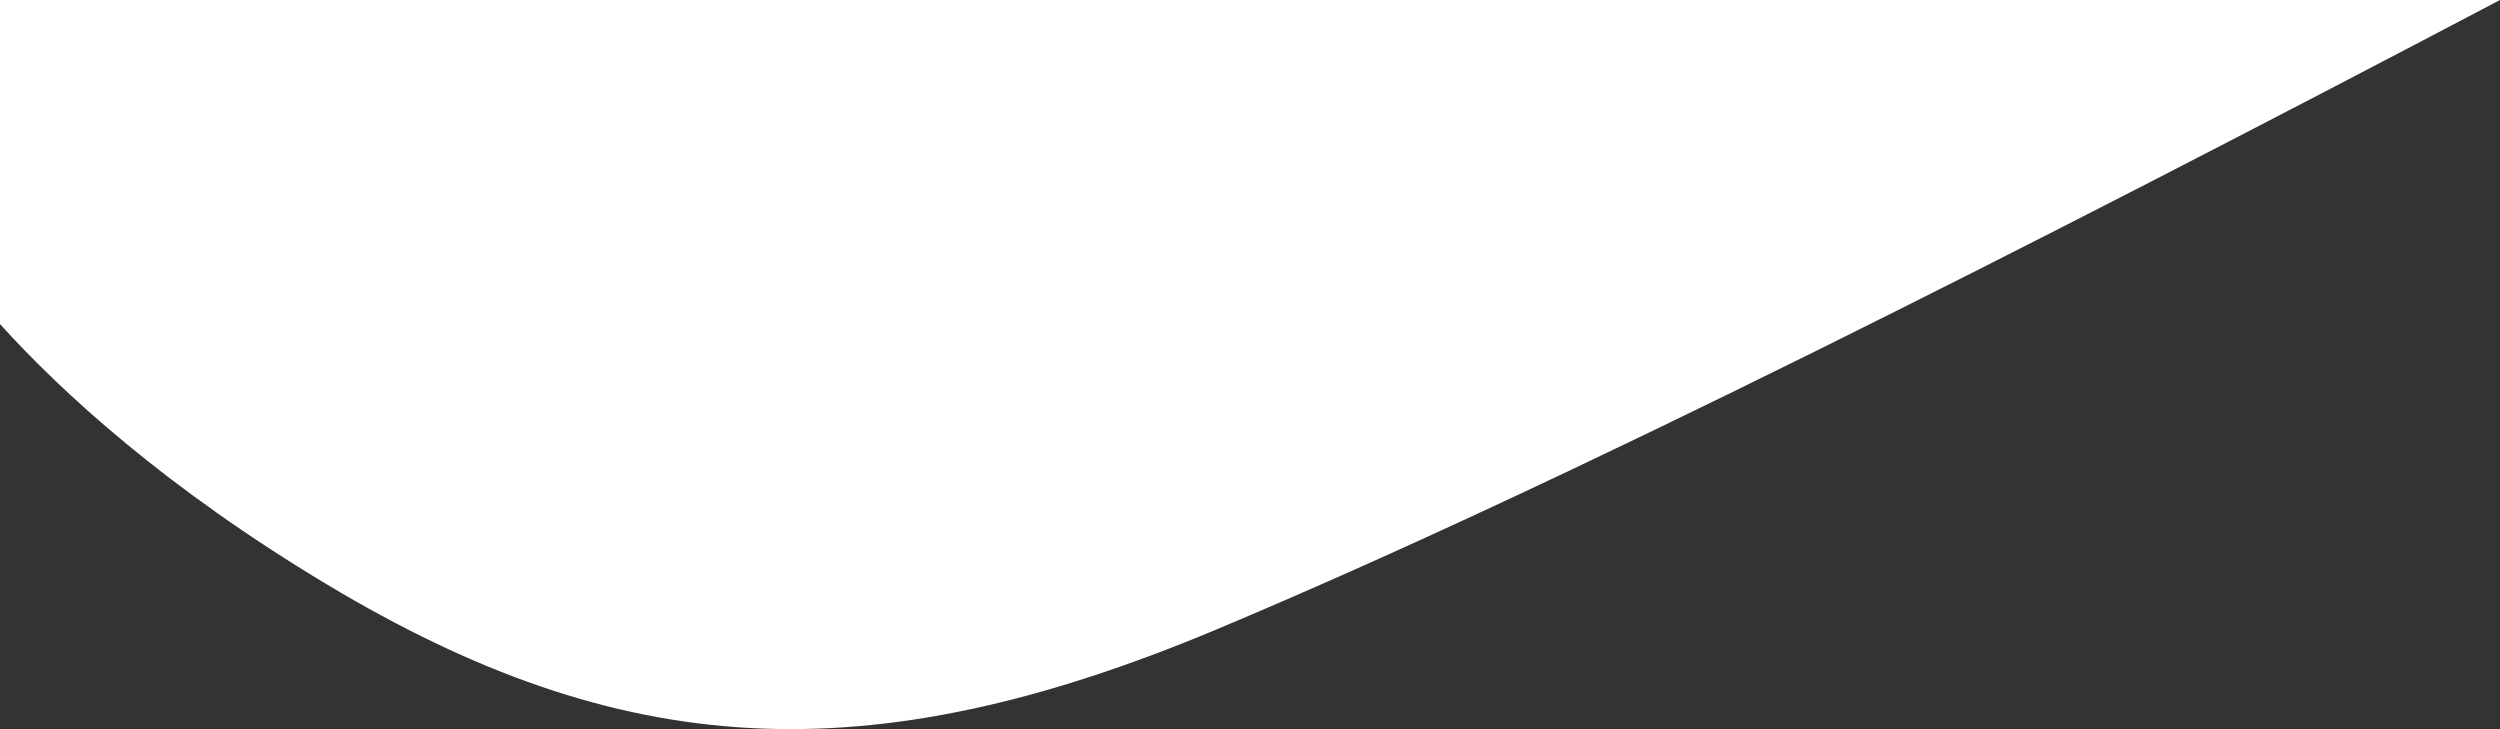<?xml version="1.0" encoding="utf-8"?>
<!-- Generator: Adobe Illustrator 24.1.2, SVG Export Plug-In . SVG Version: 6.00 Build 0)  -->
<svg version="1.1" id="Layer_1" xmlns="http://www.w3.org/2000/svg" xmlns:xlink="http://www.w3.org/1999/xlink" x="0px" y="0px"
	 viewBox="0 0 1505 438.9" style="enable-background:new 0 0 1505 438.9;" xml:space="preserve">
<rect x="0" y="0" width="1505" height="438.9" fill="#333333" stroke="none"/>
<style type="text/css">
	.st0{fill:#FFFFFF;}
</style>
<path class="st0" d="M0,195.1c37.1,41,99.5,98.4,197.1,156.9c176.1,105.5,323.8,115.5,534.8,27.1S1225.6,146.9,1505,0H0V195.1z"/>
</svg>
